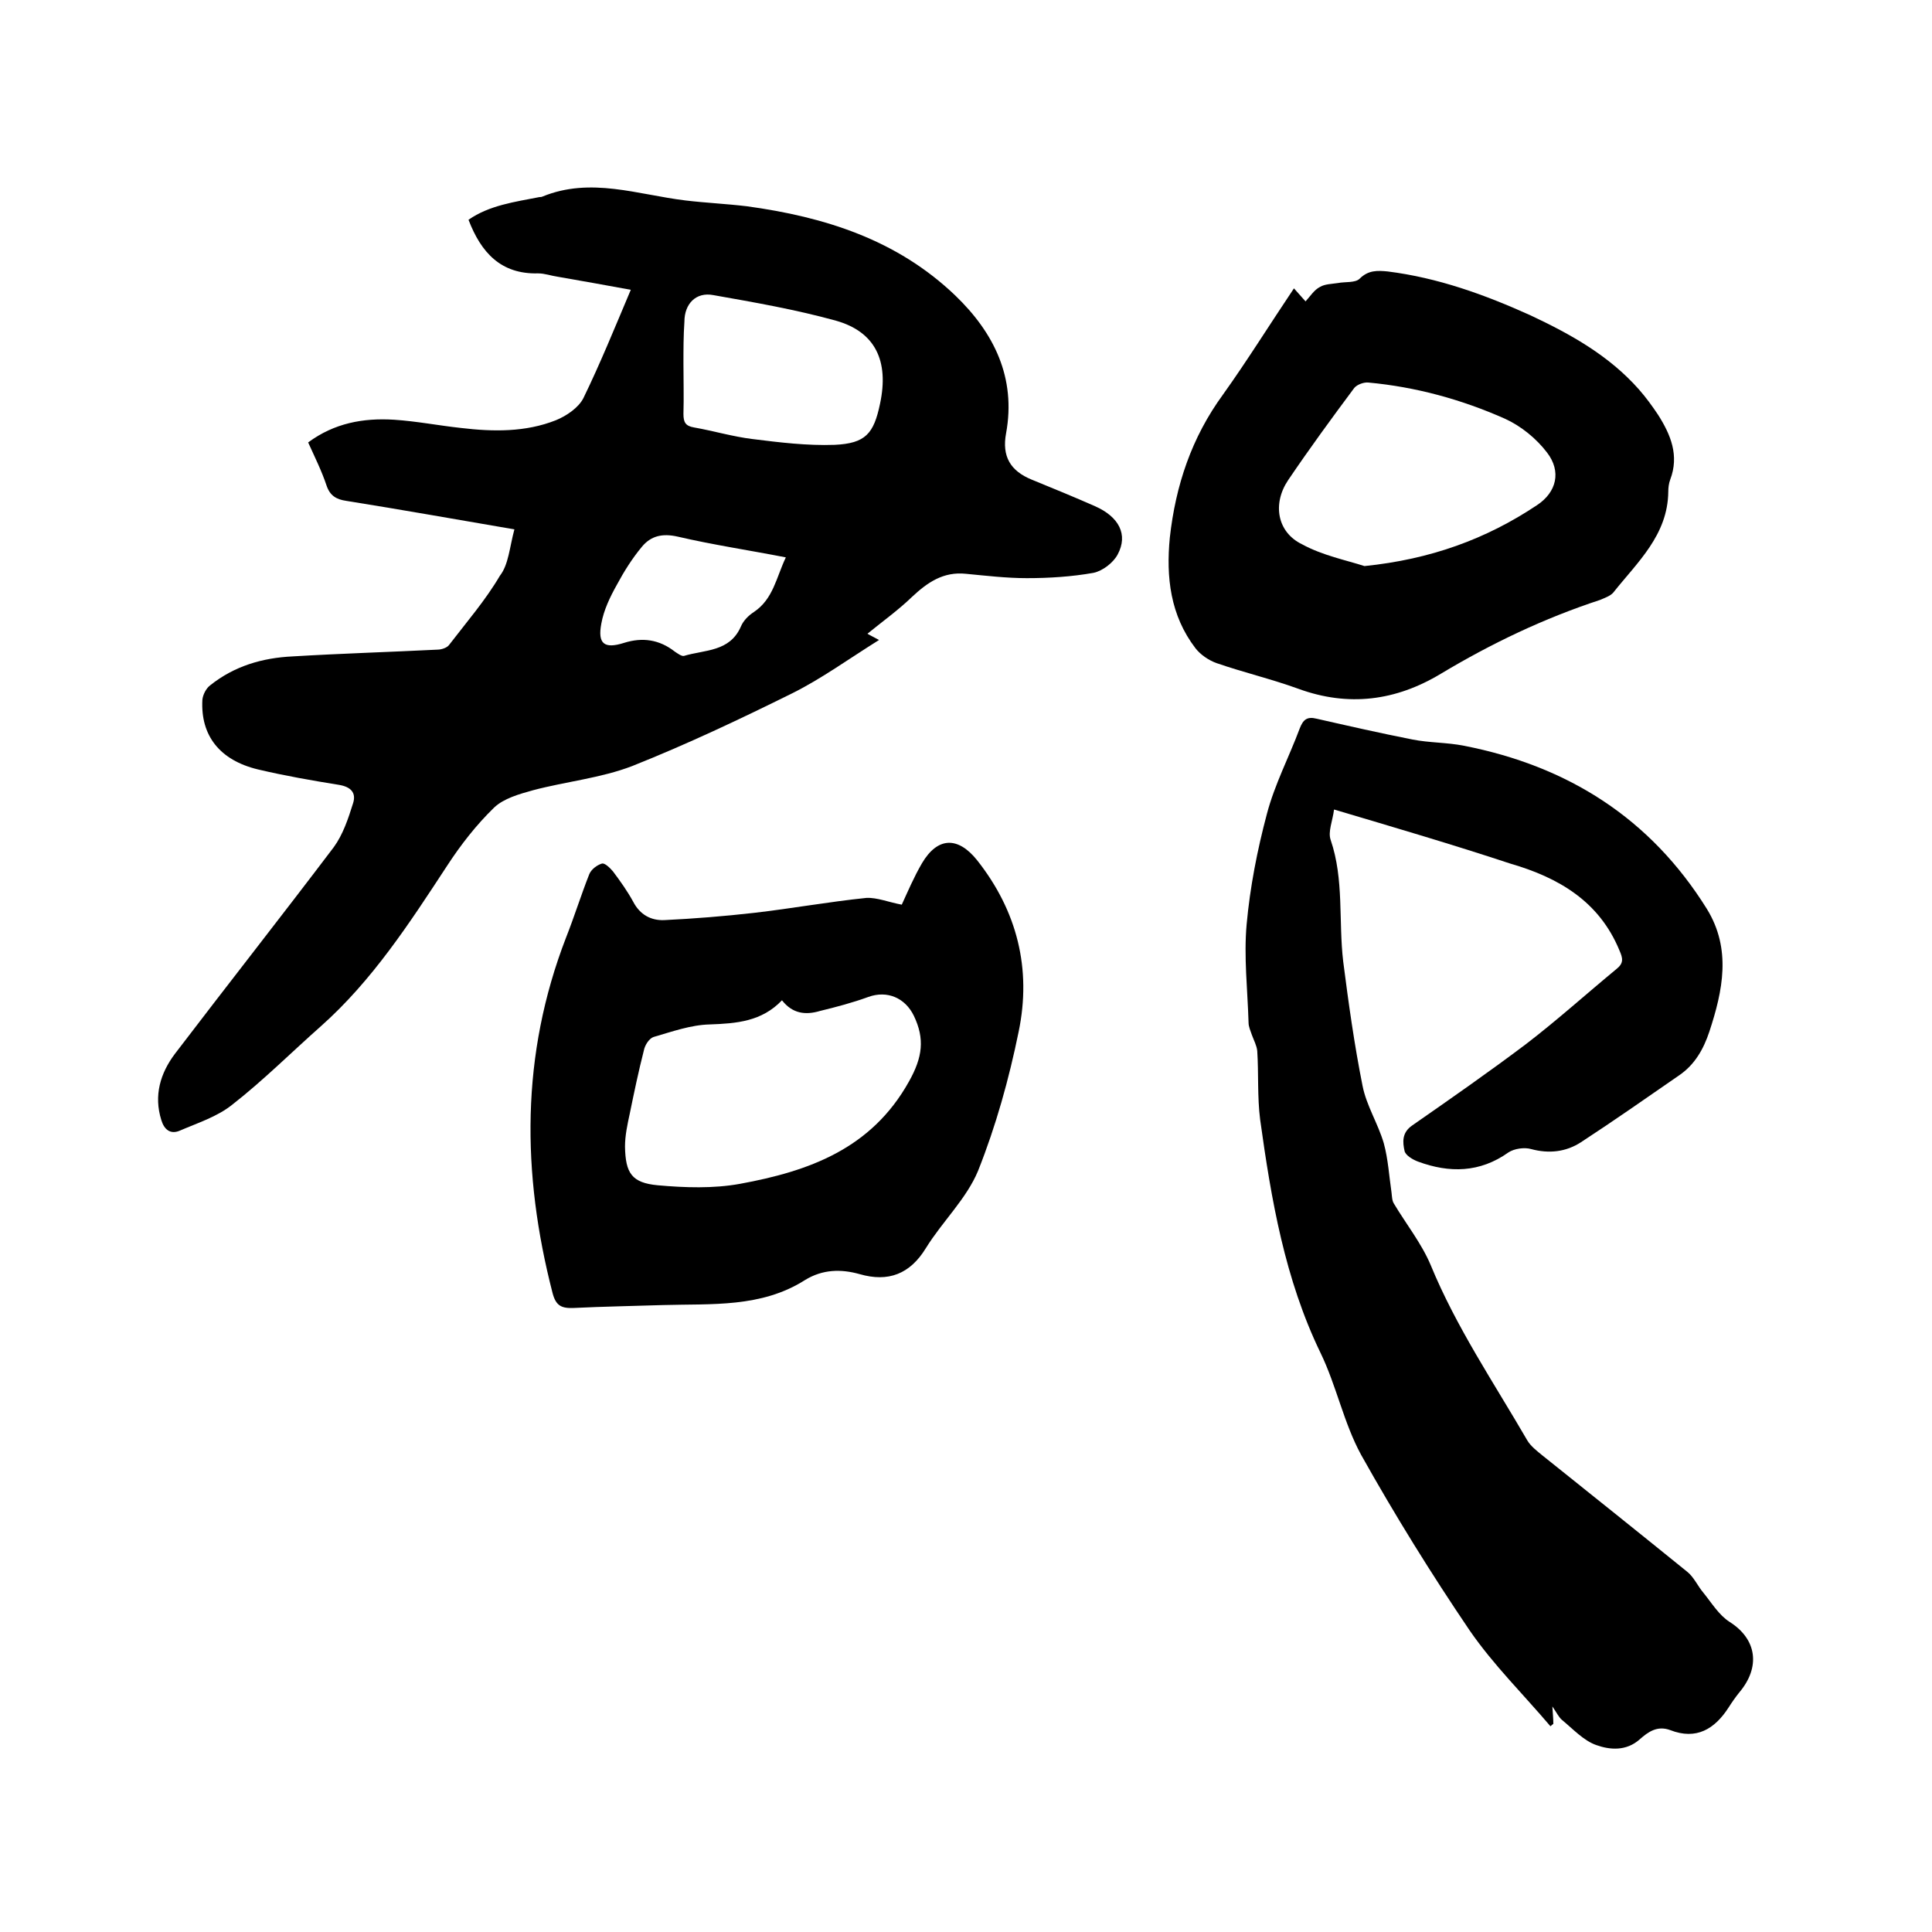 <svg enable-background="new 0 0 400 400" viewBox="0 0 400 400" xmlns="http://www.w3.org/2000/svg"><path d="m106.5 109.6c-12.3-2.1-23.5-4.1-34.8-5.9-2.1-.3-3.4-1.1-4.1-3.2-1-3-2.4-5.8-3.8-8.9 5.4-4 11.4-5.1 17.8-4.7 4.6.3 9.2 1.2 13.8 1.7 6.7.8 13.4.9 19.7-1.6 2.2-.9 4.7-2.6 5.7-4.6 3.5-7.2 6.5-14.6 9.8-22.4-4.8-.9-10-1.8-15.1-2.7-1.4-.2-2.7-.7-4.1-.7-7.7.2-11.8-4.3-14.4-11.1 4.3-3 9.6-3.7 14.7-4.7.2 0 .4 0 .6-.1 10-4.1 19.7-.4 29.6.8 4.2.5 8.5.7 12.7 1.2 16.1 2.2 31.1 6.9 43.2 18.5 8 7.7 12.6 17 10.5 28.5-.9 4.8.9 7.8 5.3 9.6s8.8 3.6 13.1 5.5c5 2.2 6.9 5.9 4.7 10-.9 1.7-3.1 3.4-5 3.8-4.5.8-9.2 1.1-13.8 1.1-4.2 0-8.4-.5-12.6-.9-4.7-.5-8 1.8-11.2 4.8-2.8 2.7-6 5-9.2 7.6.1.1.9.5 2.4 1.3-6.4 4-11.9 8-17.9 11-10.9 5.4-21.9 10.6-33.2 15.1-6.5 2.5-13.7 3.2-20.5 5-2.9.8-6.1 1.7-8.1 3.6-3.7 3.6-6.9 7.7-9.7 12-7.8 11.9-15.5 23.8-26.2 33.3-6.1 5.4-11.9 11.2-18.3 16.2-3.1 2.5-7.2 3.8-10.9 5.4-1.9.8-3.2-.2-3.8-2.2-1.6-5.1-.2-9.7 2.8-13.7 10.9-14.3 22-28.4 32.9-42.8 1.9-2.6 3-5.9 4-9.1.7-2.2-.5-3.4-2.9-3.8-5.6-.9-11.3-1.9-16.8-3.2-7.9-1.9-11.9-7-11.5-14.4.1-1.1.8-2.4 1.6-3 5-4 10.8-5.7 17.1-6 10-.6 20-.9 30-1.4.8 0 2-.4 2.4-1 3.6-4.7 7.5-9.2 10.5-14.3 1.8-2.3 2-5.9 3-9.6zm35-34.4c0 3.5.1 7 0 10.5 0 1.7.4 2.5 2.2 2.8 4 .7 8 1.9 12.1 2.4 5.6.7 11.3 1.4 17 1.2 6.4-.3 8.1-2.3 9.4-8.5 1.9-8.9-1-14.9-9.1-17.2-8.3-2.3-16.9-3.8-25.4-5.3-3.6-.7-6 1.8-6 5.5-.2 2.9-.2 5.8-.2 8.6zm21.2 40.2c-7.7-1.5-15.1-2.6-22.4-4.3-3.1-.7-5.5-.2-7.4 2.1-2 2.4-3.7 5.1-5.2 7.9-1.4 2.5-2.7 5.2-3.2 8-.8 4.2.6 5.3 4.7 4 3.8-1.2 7.3-.7 10.5 1.8.6.4 1.4 1 1.9.9 4.3-1.3 9.5-.8 11.8-6.1.5-1.2 1.6-2.3 2.7-3 4-2.7 4.6-7.1 6.6-11.3z"/><path d="m276.2 167.6c-.3 2.4-1.3 4.6-.7 6.3 2.8 8.2 1.6 16.8 2.6 25.2 1.1 8.6 2.3 17.2 4 25.7.8 4.1 3.2 7.8 4.4 11.9.9 3.3 1.1 6.8 1.6 10.2.1.8.1 1.7.5 2.3 2.5 4.2 5.7 8.2 7.6 12.7 5.3 12.9 13.1 24.4 20 36.3.7 1.2 2 2.2 3.1 3.1 10 8 20 16 30 24.1 1.4 1.1 2.2 3 3.4 4.4 1.7 2.1 3.2 4.6 5.4 6 5.7 3.6 6.4 9.4 2 14.6-.8 1-1.5 2-2.2 3.1-2.9 4.5-6.7 6.8-12.1 4.7-2.7-1-4.6.4-6.3 1.9-2.8 2.5-6.2 2.2-9 1.2-2.6-.9-4.8-3.3-7.1-5.2-.7-.6-1.1-1.5-2-2.8.1 1.6.2 2.6.2 3.6-.2.2-.4.3-.6.5-5.6-6.6-11.8-12.7-16.7-19.8-8-11.8-15.5-23.9-22.5-36.4-3.6-6.6-5.1-14.3-8.4-21.1-7.4-15.3-10.2-31.7-12.5-48.3-.6-4.7-.3-9.5-.6-14.2-.1-1.1-.7-2.2-1.1-3.3-.3-.9-.7-1.7-.7-2.6-.2-6.8-1-13.6-.4-20.3.7-7.7 2.2-15.4 4.2-22.9 1.6-6.1 4.6-11.8 6.8-17.7.7-1.8 1.5-2.5 3.5-2 6.6 1.5 13.2 3 19.8 4.3 3.5.7 7.2.6 10.7 1.3 21.5 4.2 38.6 15 50.3 33.8 5.1 8.3 3.3 16.9.5 25.4-1.2 3.6-3 6.8-6.2 9-6.8 4.7-13.5 9.4-20.4 13.9-3.1 2-6.6 2.4-10.3 1.4-1.4-.4-3.5-.1-4.7.7-5.9 4.2-12.2 4.3-18.7 1.9-1.1-.4-2.6-1.3-2.8-2.2-.4-1.8-.6-3.8 1.6-5.3 7.9-5.5 15.8-11 23.5-16.8 6.4-4.9 12.5-10.4 18.8-15.6 1.5-1.2 1.3-2.2.6-3.8-4.2-10.2-12.6-15.1-22.6-18-11.8-3.9-23.7-7.4-36.5-11.2z"/><path d="m186.7 187.3c1.2-2.6 2.5-5.7 4.2-8.6 3.2-5.4 7.4-5.6 11.4-.6 8.3 10.5 11.3 22.5 8.6 35.5-2 9.8-4.7 19.5-8.4 28.8-2.4 5.8-7.4 10.5-10.8 16-3.3 5.4-7.8 7.1-13.7 5.4-3.9-1.1-7.7-1-11.3 1.2-9.1 5.8-19.4 4.9-29.5 5.2-6.1.2-12.3.3-18.4.6-2.5.1-3.7-.4-4.4-3.1-6.4-24.8-6.6-49.3 2.8-73.6 1.7-4.3 3.1-8.8 4.8-13.1.4-1 1.6-1.9 2.6-2.2.6-.2 1.7.9 2.3 1.6 1.5 2 3 4.1 4.2 6.3 1.4 2.7 3.7 3.9 6.4 3.8 6.2-.3 12.4-.8 18.6-1.5 7.8-.9 15.5-2.3 23.3-3.1 2.2-.1 4.6.9 7.3 1.4zm-24.8 19.8c-4.2 4.4-9.4 4.8-15 5-3.9.1-7.8 1.5-11.6 2.6-.9.3-1.8 1.7-2 2.8-1.1 4.3-2 8.6-2.9 13-.5 2.3-1 4.6-1 6.9.1 5.5 1.4 7.5 6.8 8 5.6.5 11.5.7 17-.3 14.2-2.6 27.2-7.2 35-21.2 2.8-5 3.3-8.8 1-13.6-1.8-3.7-5.5-5.3-9.4-3.9-3.3 1.2-6.7 2.1-10 2.9-3 .9-5.7.6-7.9-2.2z"/><path d="m267.9 59.7c.9 1 1.6 1.8 2.4 2.7 1-1.1 1.8-2.4 3-3 1-.6 2.4-.6 3.7-.8 1.5-.3 3.6 0 4.5-.9 1.8-1.8 3.7-1.7 5.8-1.5 10.4 1.3 20.1 4.8 29.6 9.1 8.3 3.9 16.2 8.3 22.4 15.3 1.5 1.7 2.8 3.5 4 5.3 2.6 4.1 4.4 8.4 2.5 13.4-.3.8-.4 1.7-.4 2.5-.1 9-6.4 14.6-11.4 20.9-.6.7-1.8 1.1-2.7 1.5-11.6 3.8-22.5 9-33 15.3-9.3 5.6-19.1 6.9-29.5 3.1-5.5-2-11.4-3.4-16.9-5.3-1.7-.6-3.4-1.8-4.4-3.1-5.2-6.8-6.1-14.7-5.3-22.9 1.2-10.8 4.5-20.7 11-29.6 5-7 9.6-14.4 14.7-22zm14.6 57.5c13.7-1.4 25.2-5.6 35.7-12.6 4.1-2.7 5.1-7 2.1-10.9-2.2-2.9-5.4-5.5-8.7-7-9-4-18.5-6.6-28.3-7.5-.9-.1-2.3.4-2.9 1.1-4.7 6.3-9.3 12.6-13.7 19.1-3.3 4.9-2.3 10.8 2.9 13.3 4.2 2.3 9.2 3.3 12.9 4.5z"/></svg>